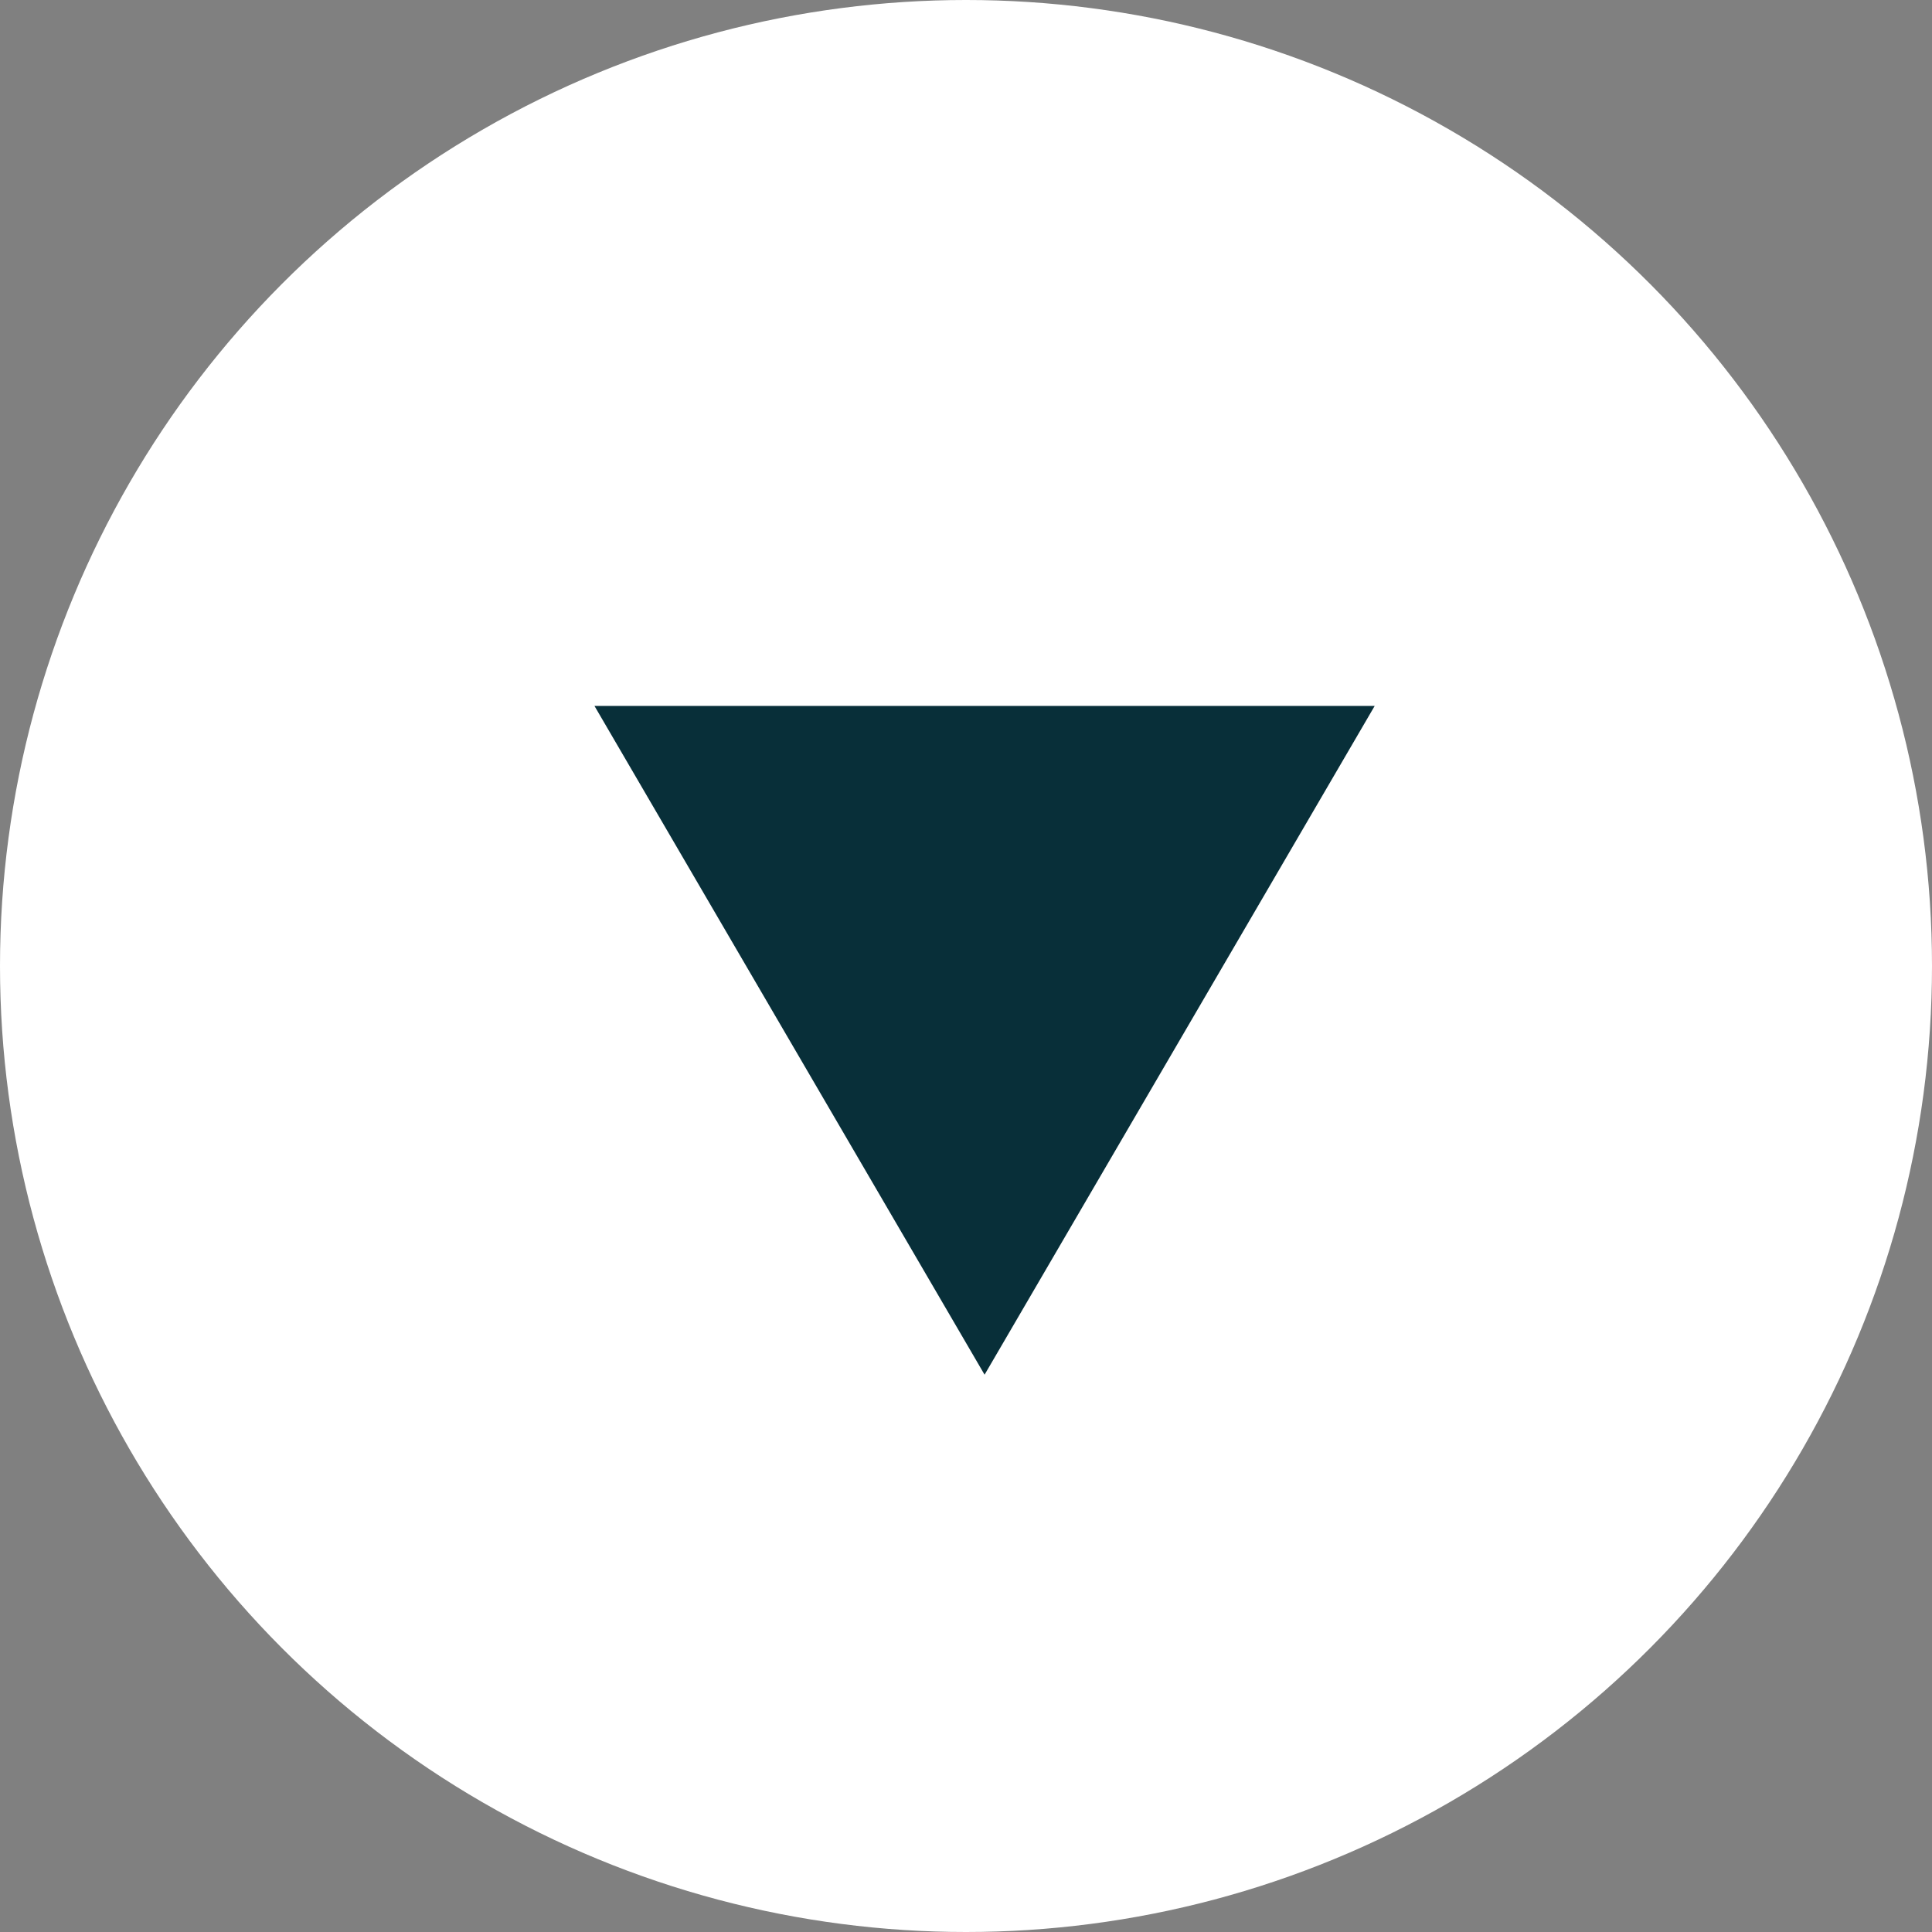<svg xmlns="http://www.w3.org/2000/svg" width="52" height="52" viewBox="0 0 52 52">
  <rect x="0" y="0" width="52" height="52" fill="#808080" stroke="none"/>
  <g id="グループ_3" data-name="グループ 3" transform="translate(-646 -50)">
    <circle id="楕円形_3" data-name="楕円形 3" cx="26" cy="26" r="26" transform="translate(646 50)" fill="#fff"/>
    <path id="多角形_1" data-name="多角形 1" d="M10.5,0,21,18H0Z" transform="translate(683 87) rotate(180)" fill="#082f39"/>
  </g>
</svg>
